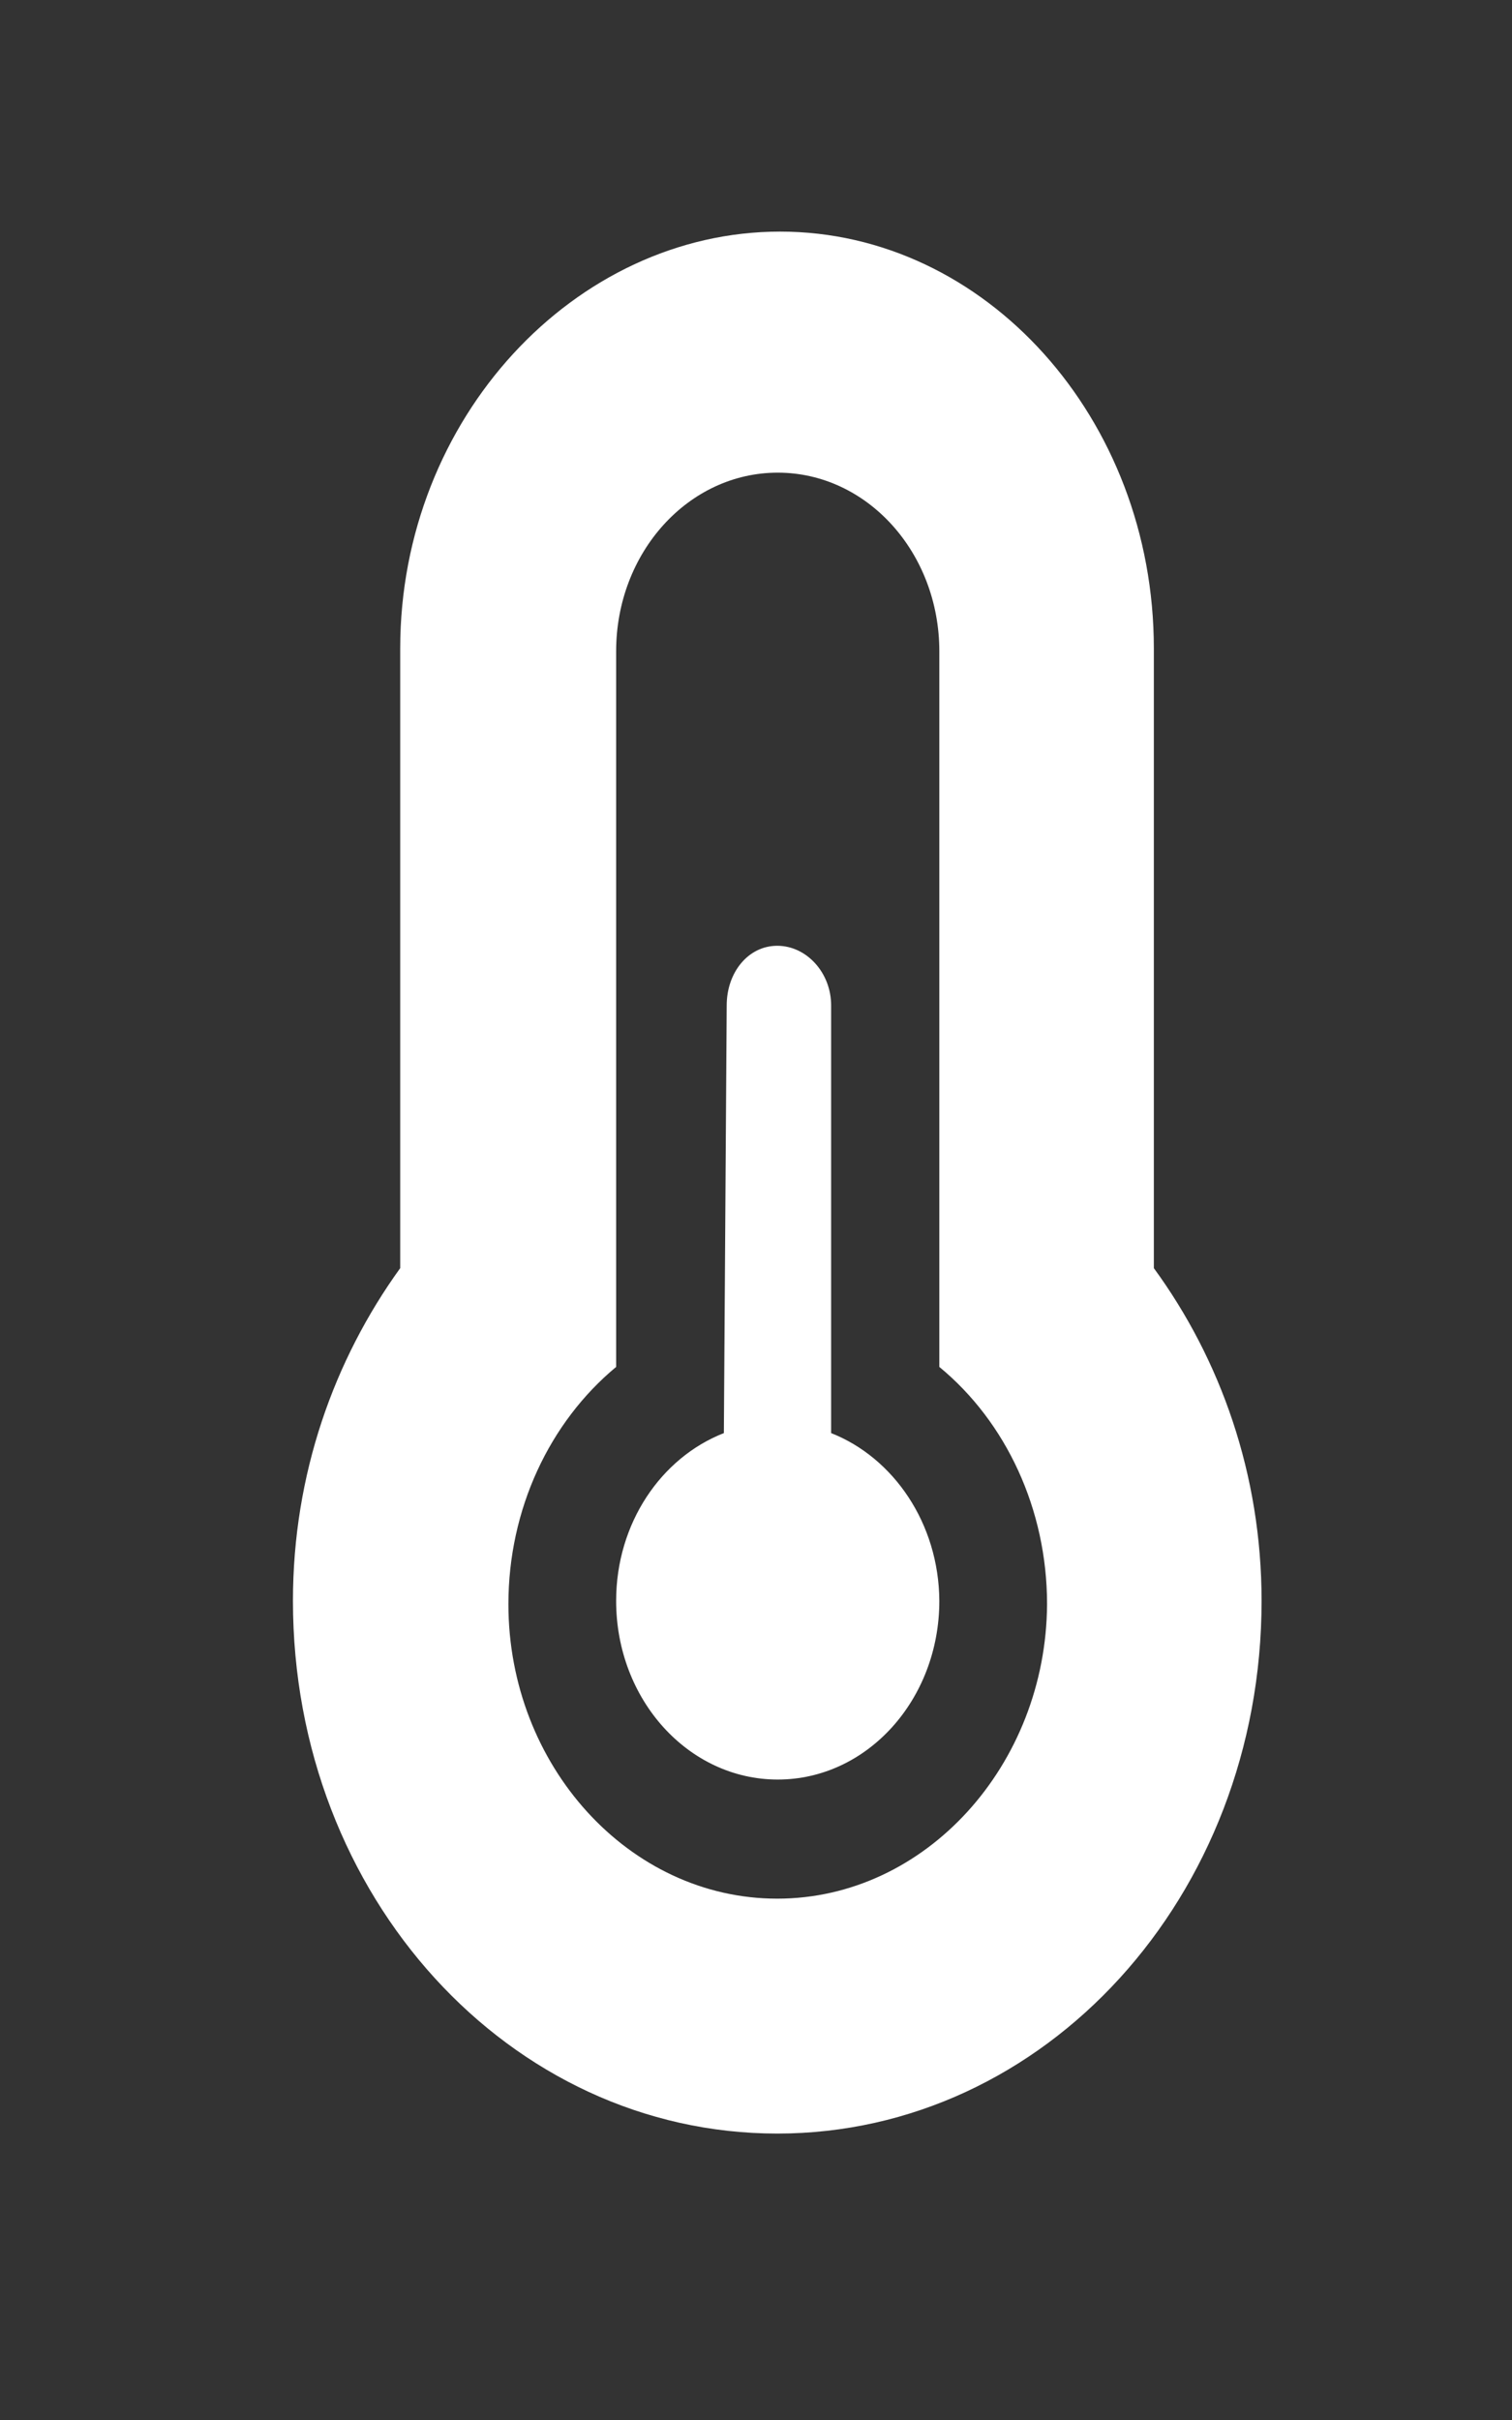 <?xml version="1.0" encoding="utf-8"?>
<!-- Generator: Adobe Illustrator 26.0.0, SVG Export Plug-In . SVG Version: 6.00 Build 0)  -->
<svg version="1.1" id="Layer_1" xmlns="http://www.w3.org/2000/svg" xmlns:xlink="http://www.w3.org/1999/xlink" x="0px" y="0px"
	 viewBox="0 0 320 512" style="enable-background:new 0 0 320 512;" xml:space="preserve">
<rect x="0" y="0" width="320" height="512" fill="#333333" stroke="none"/>
<style type="text/css">
	.st0{fill:#FFFFFF;}
</style>
<path class="st0" d="M175.9,303.2l0-90.5c0-6.9-5.2-12.6-11.4-12.6c-6.2,0-10.7,5.7-10.7,12.6l-0.6,90.5
	c-13.3,5.2-22.8,19.1-22.8,35.5c0,20.9,15.3,37.8,34.2,37.8s34.2-16.9,34.2-37.8C198.7,322.3,189.1,308.4,175.9,303.2z M244.2,268.3
	V137.2c0-48.7-35.7-88.2-79.1-88.2s-80.4,39.5-80.4,88.2v131.1C70.7,287.7,62,311.9,62,338.7c0,62.6,45.9,112.7,102.5,112.7
	S267,401.3,267,338.7C267,311.9,258.3,287.6,244.2,268.3z M164.5,401.7c-31.4,0-56.9-28.2-56.9-62.3c0-20.1,8.7-38.5,22.8-50.2
	V137.8c0-20.9,15.3-37.8,34.2-37.8s34.2,16.9,34.2,37.8v151.4c14.1,11.6,22.8,30.1,22.8,50.2C221.4,373.4,195.9,401.7,164.5,401.7z"
	/>
</svg>
